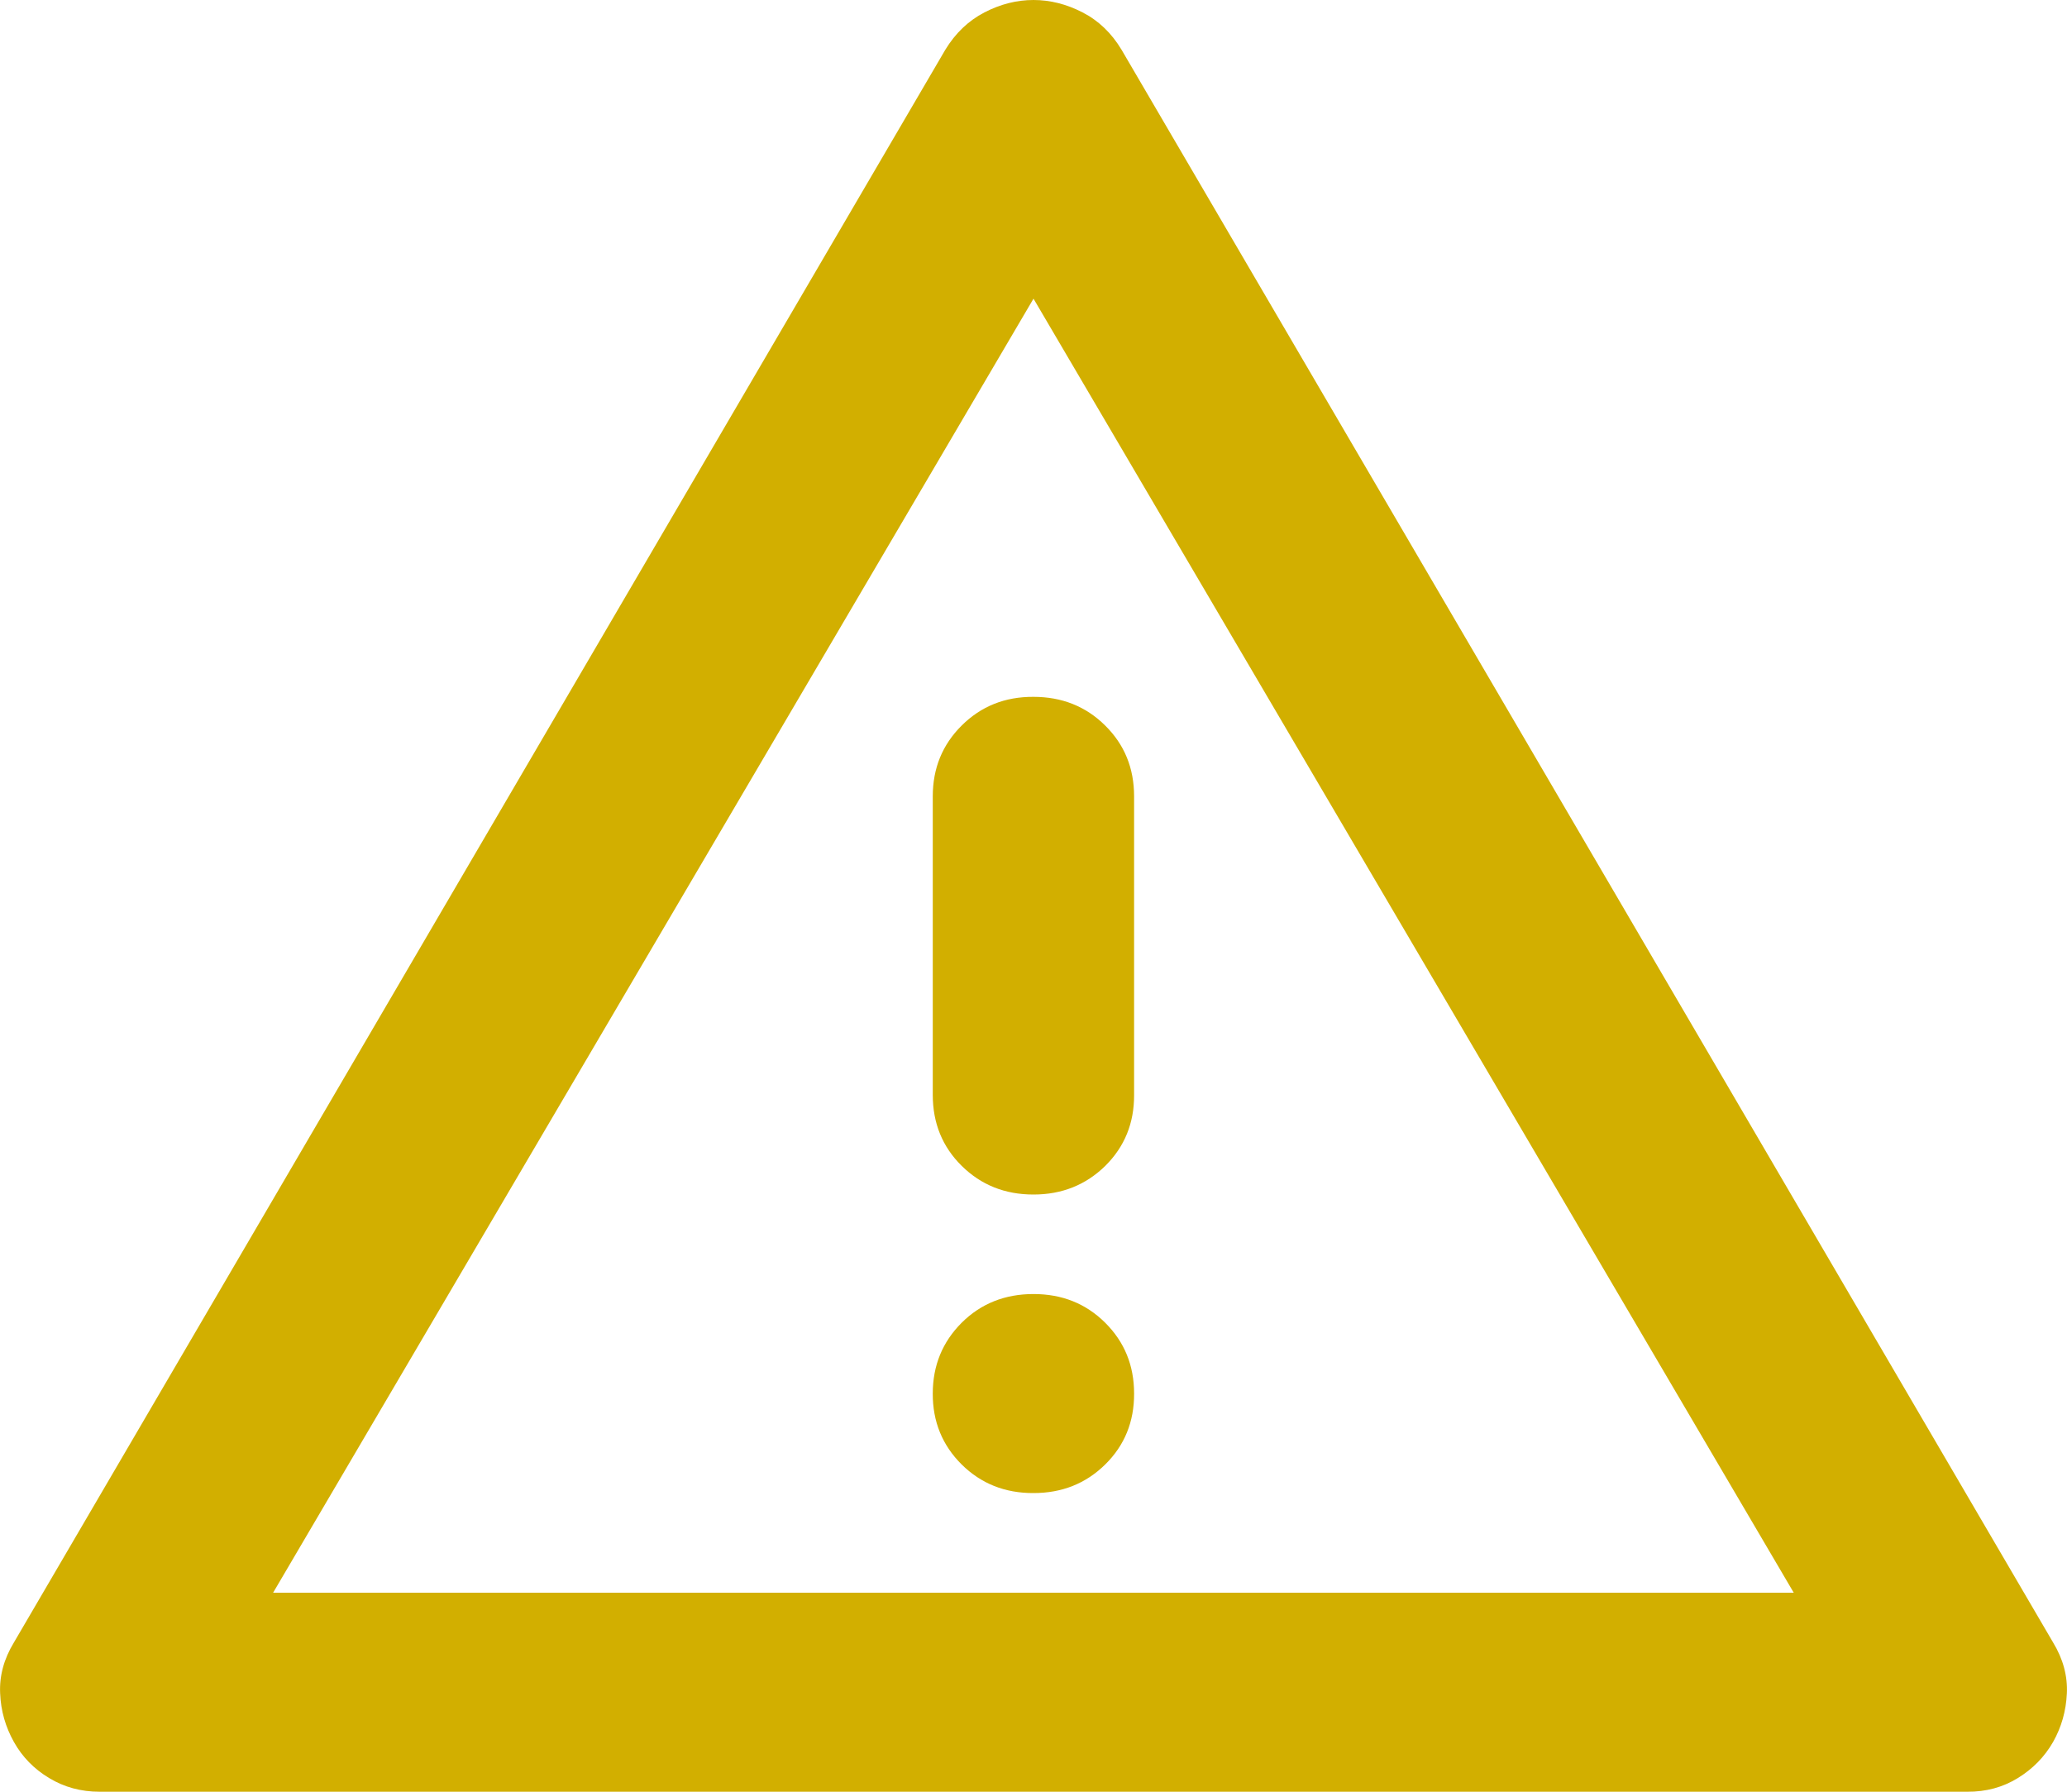 <svg width="15" height="13" viewBox="0 0 15 13" fill="none" xmlns="http://www.w3.org/2000/svg">
<path d="M0.722 13C0.588 13 0.466 12.967 0.357 12.901C0.247 12.835 0.162 12.748 0.101 12.639C0.04 12.53 0.006 12.413 0.001 12.286C-0.005 12.16 0.028 12.037 0.101 11.917L6.86 0.361C6.933 0.241 7.028 0.15 7.144 0.09C7.26 0.03 7.378 0 7.5 0C7.621 0 7.74 0.03 7.856 0.09C7.973 0.15 8.067 0.241 8.139 0.361L14.899 11.917C14.972 12.037 15.005 12.161 14.999 12.287C14.993 12.414 14.96 12.531 14.899 12.639C14.837 12.747 14.752 12.834 14.643 12.901C14.534 12.968 14.412 13.001 14.277 13H0.722ZM1.982 11.556H13.017L7.5 2.167L1.982 11.556ZM7.5 10.833C7.707 10.833 7.88 10.764 8.021 10.625C8.161 10.487 8.231 10.315 8.23 10.111C8.23 9.907 8.16 9.736 8.02 9.597C7.88 9.458 7.707 9.389 7.5 9.389C7.293 9.389 7.119 9.458 6.979 9.597C6.84 9.736 6.769 9.907 6.769 10.111C6.768 10.315 6.839 10.487 6.979 10.626C7.12 10.765 7.294 10.834 7.5 10.833ZM7.5 8.667C7.707 8.667 7.88 8.597 8.021 8.459C8.161 8.32 8.231 8.149 8.23 7.944V5.778C8.23 5.573 8.16 5.402 8.02 5.264C7.88 5.125 7.706 5.056 7.5 5.056C7.293 5.055 7.12 5.124 6.979 5.264C6.839 5.403 6.769 5.574 6.769 5.778V7.944C6.769 8.149 6.839 8.321 6.979 8.459C7.12 8.598 7.293 8.667 7.5 8.667Z" fill="#D2AF00"/>
</svg>
